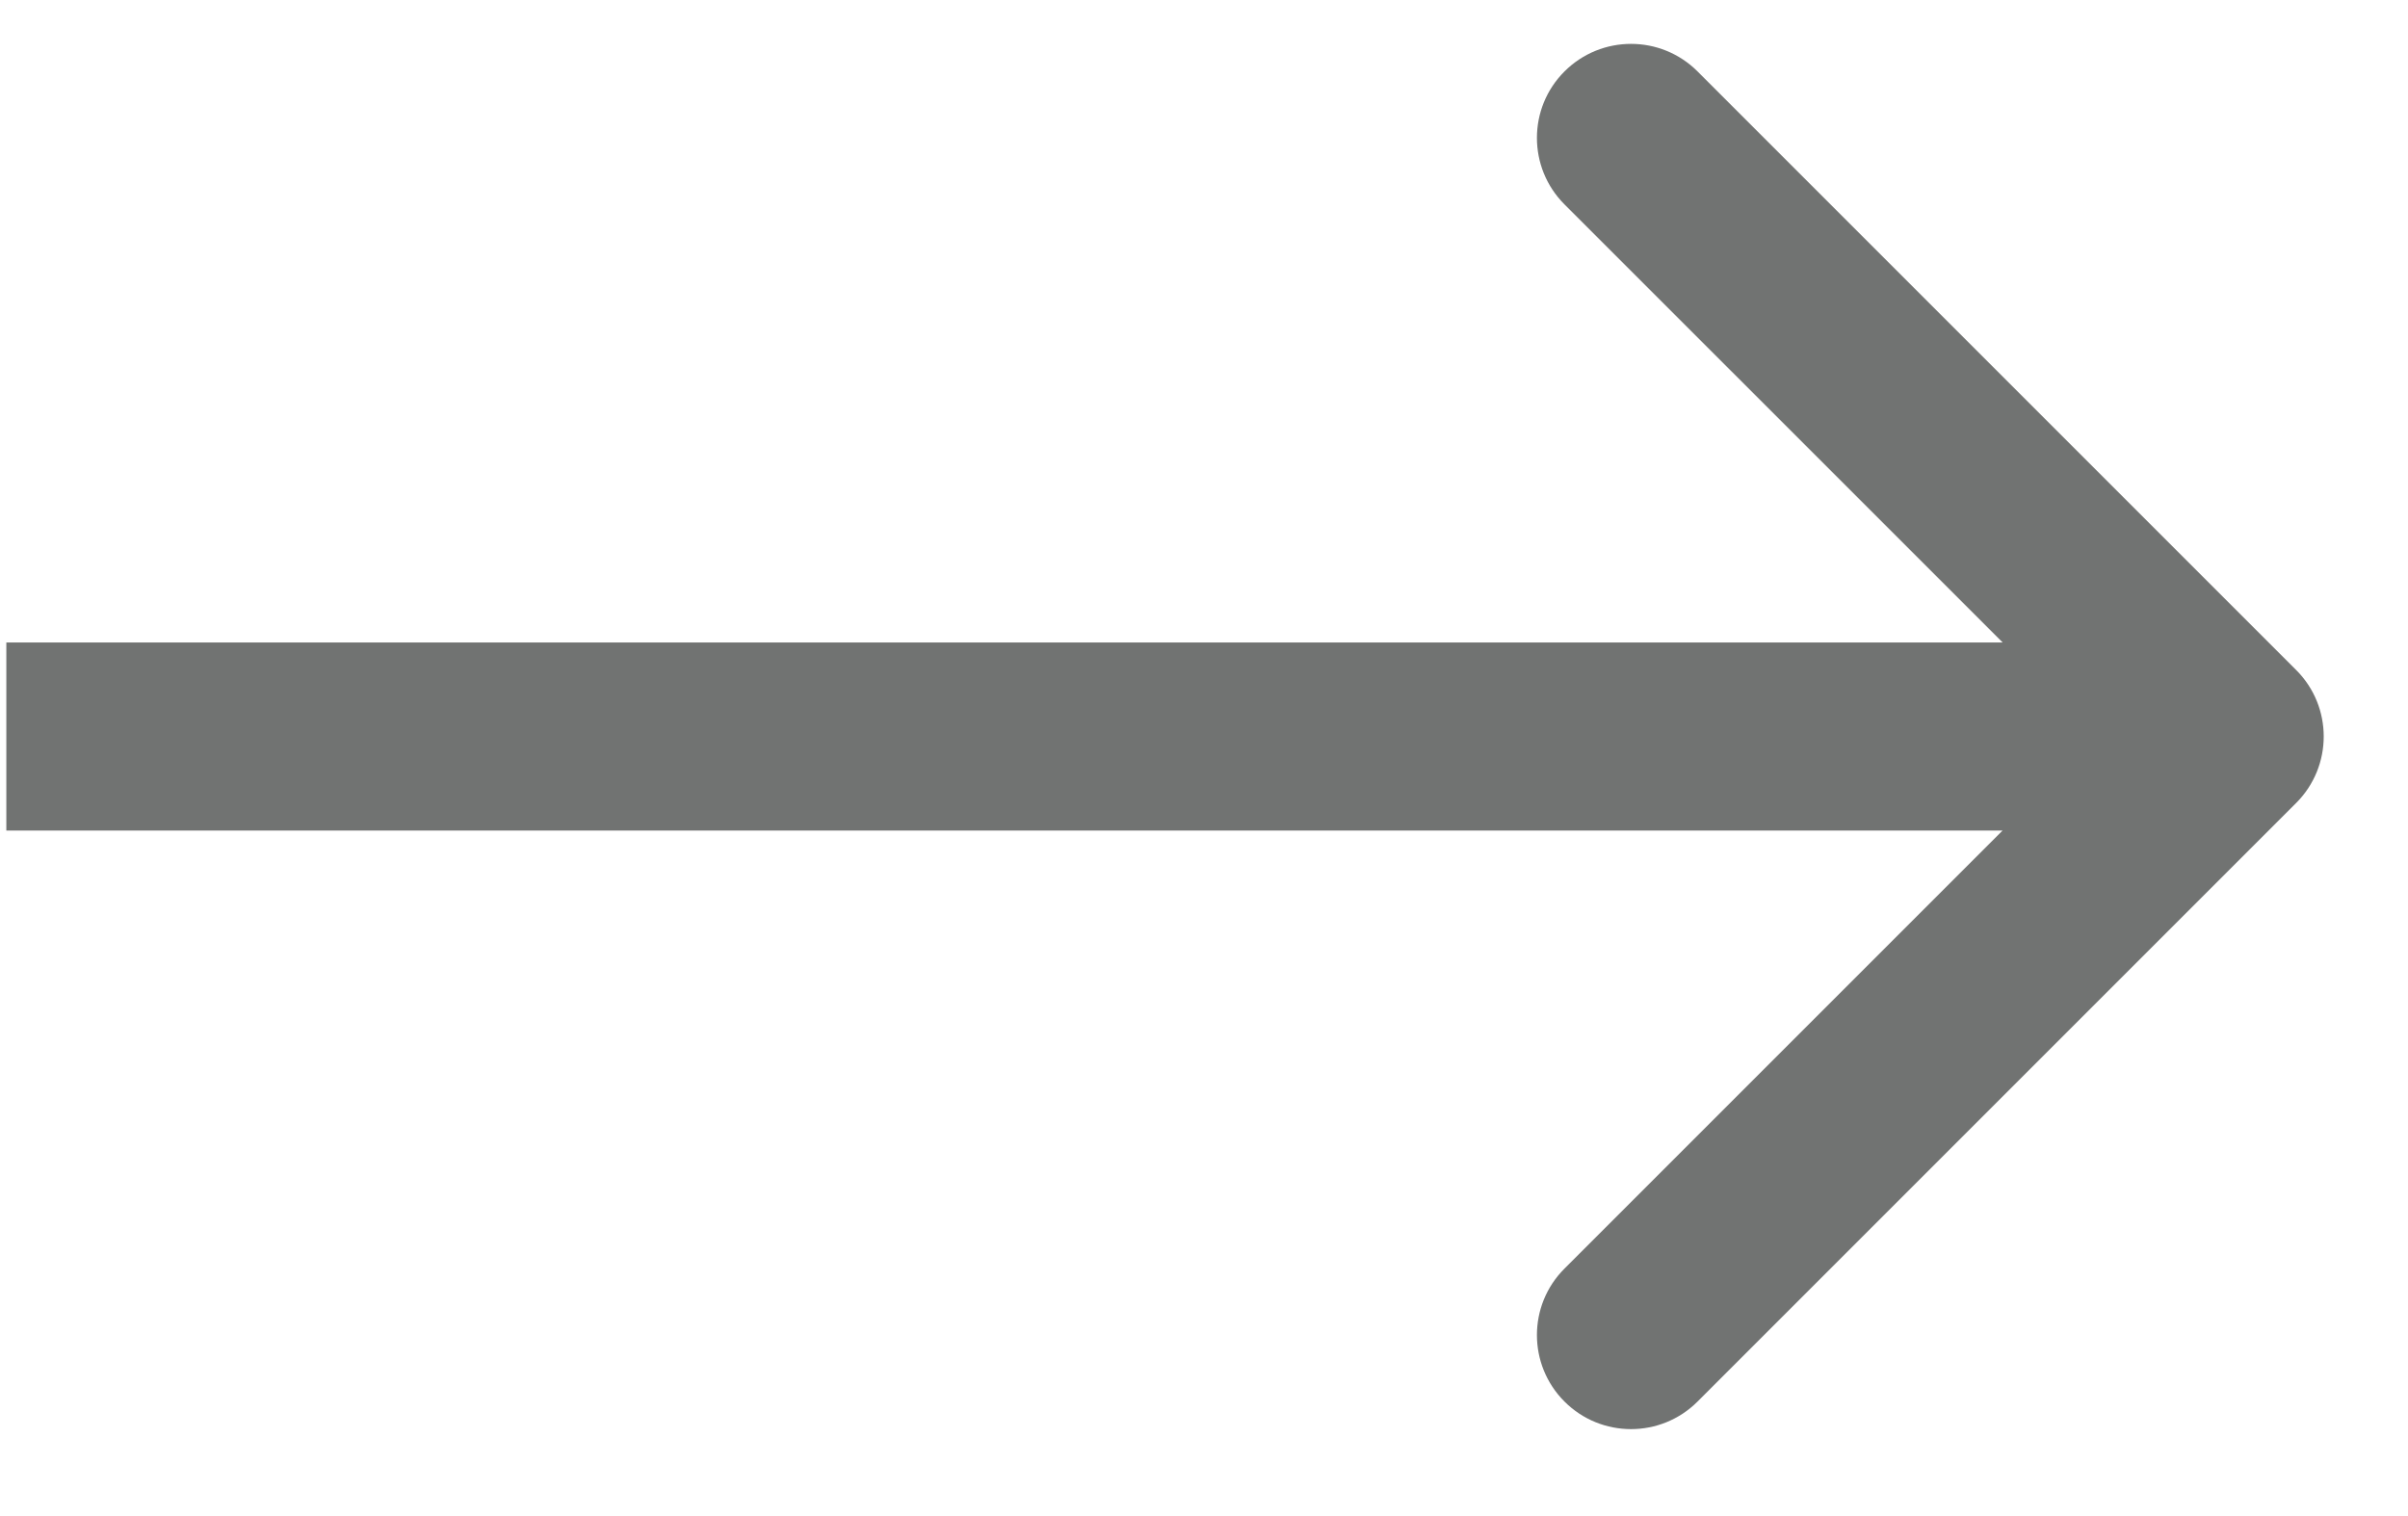 <svg width="27" height="17" viewBox="0 0 27 17" fill="none" xmlns="http://www.w3.org/2000/svg">
<path id="Arrow 1" d="M25.746 9.004C26.158 8.592 26.158 7.924 25.746 7.513L19.034 0.801C18.622 0.389 17.954 0.389 17.542 0.801C17.13 1.212 17.13 1.88 17.542 2.292L23.509 8.258L17.542 14.225C17.13 14.636 17.13 15.304 17.542 15.716C17.954 16.128 18.622 16.128 19.034 15.716L25.746 9.004ZM0.071 8.258V9.313H25V8.258V7.204H0.071V8.258Z" fill="#717372"/>
</svg>
